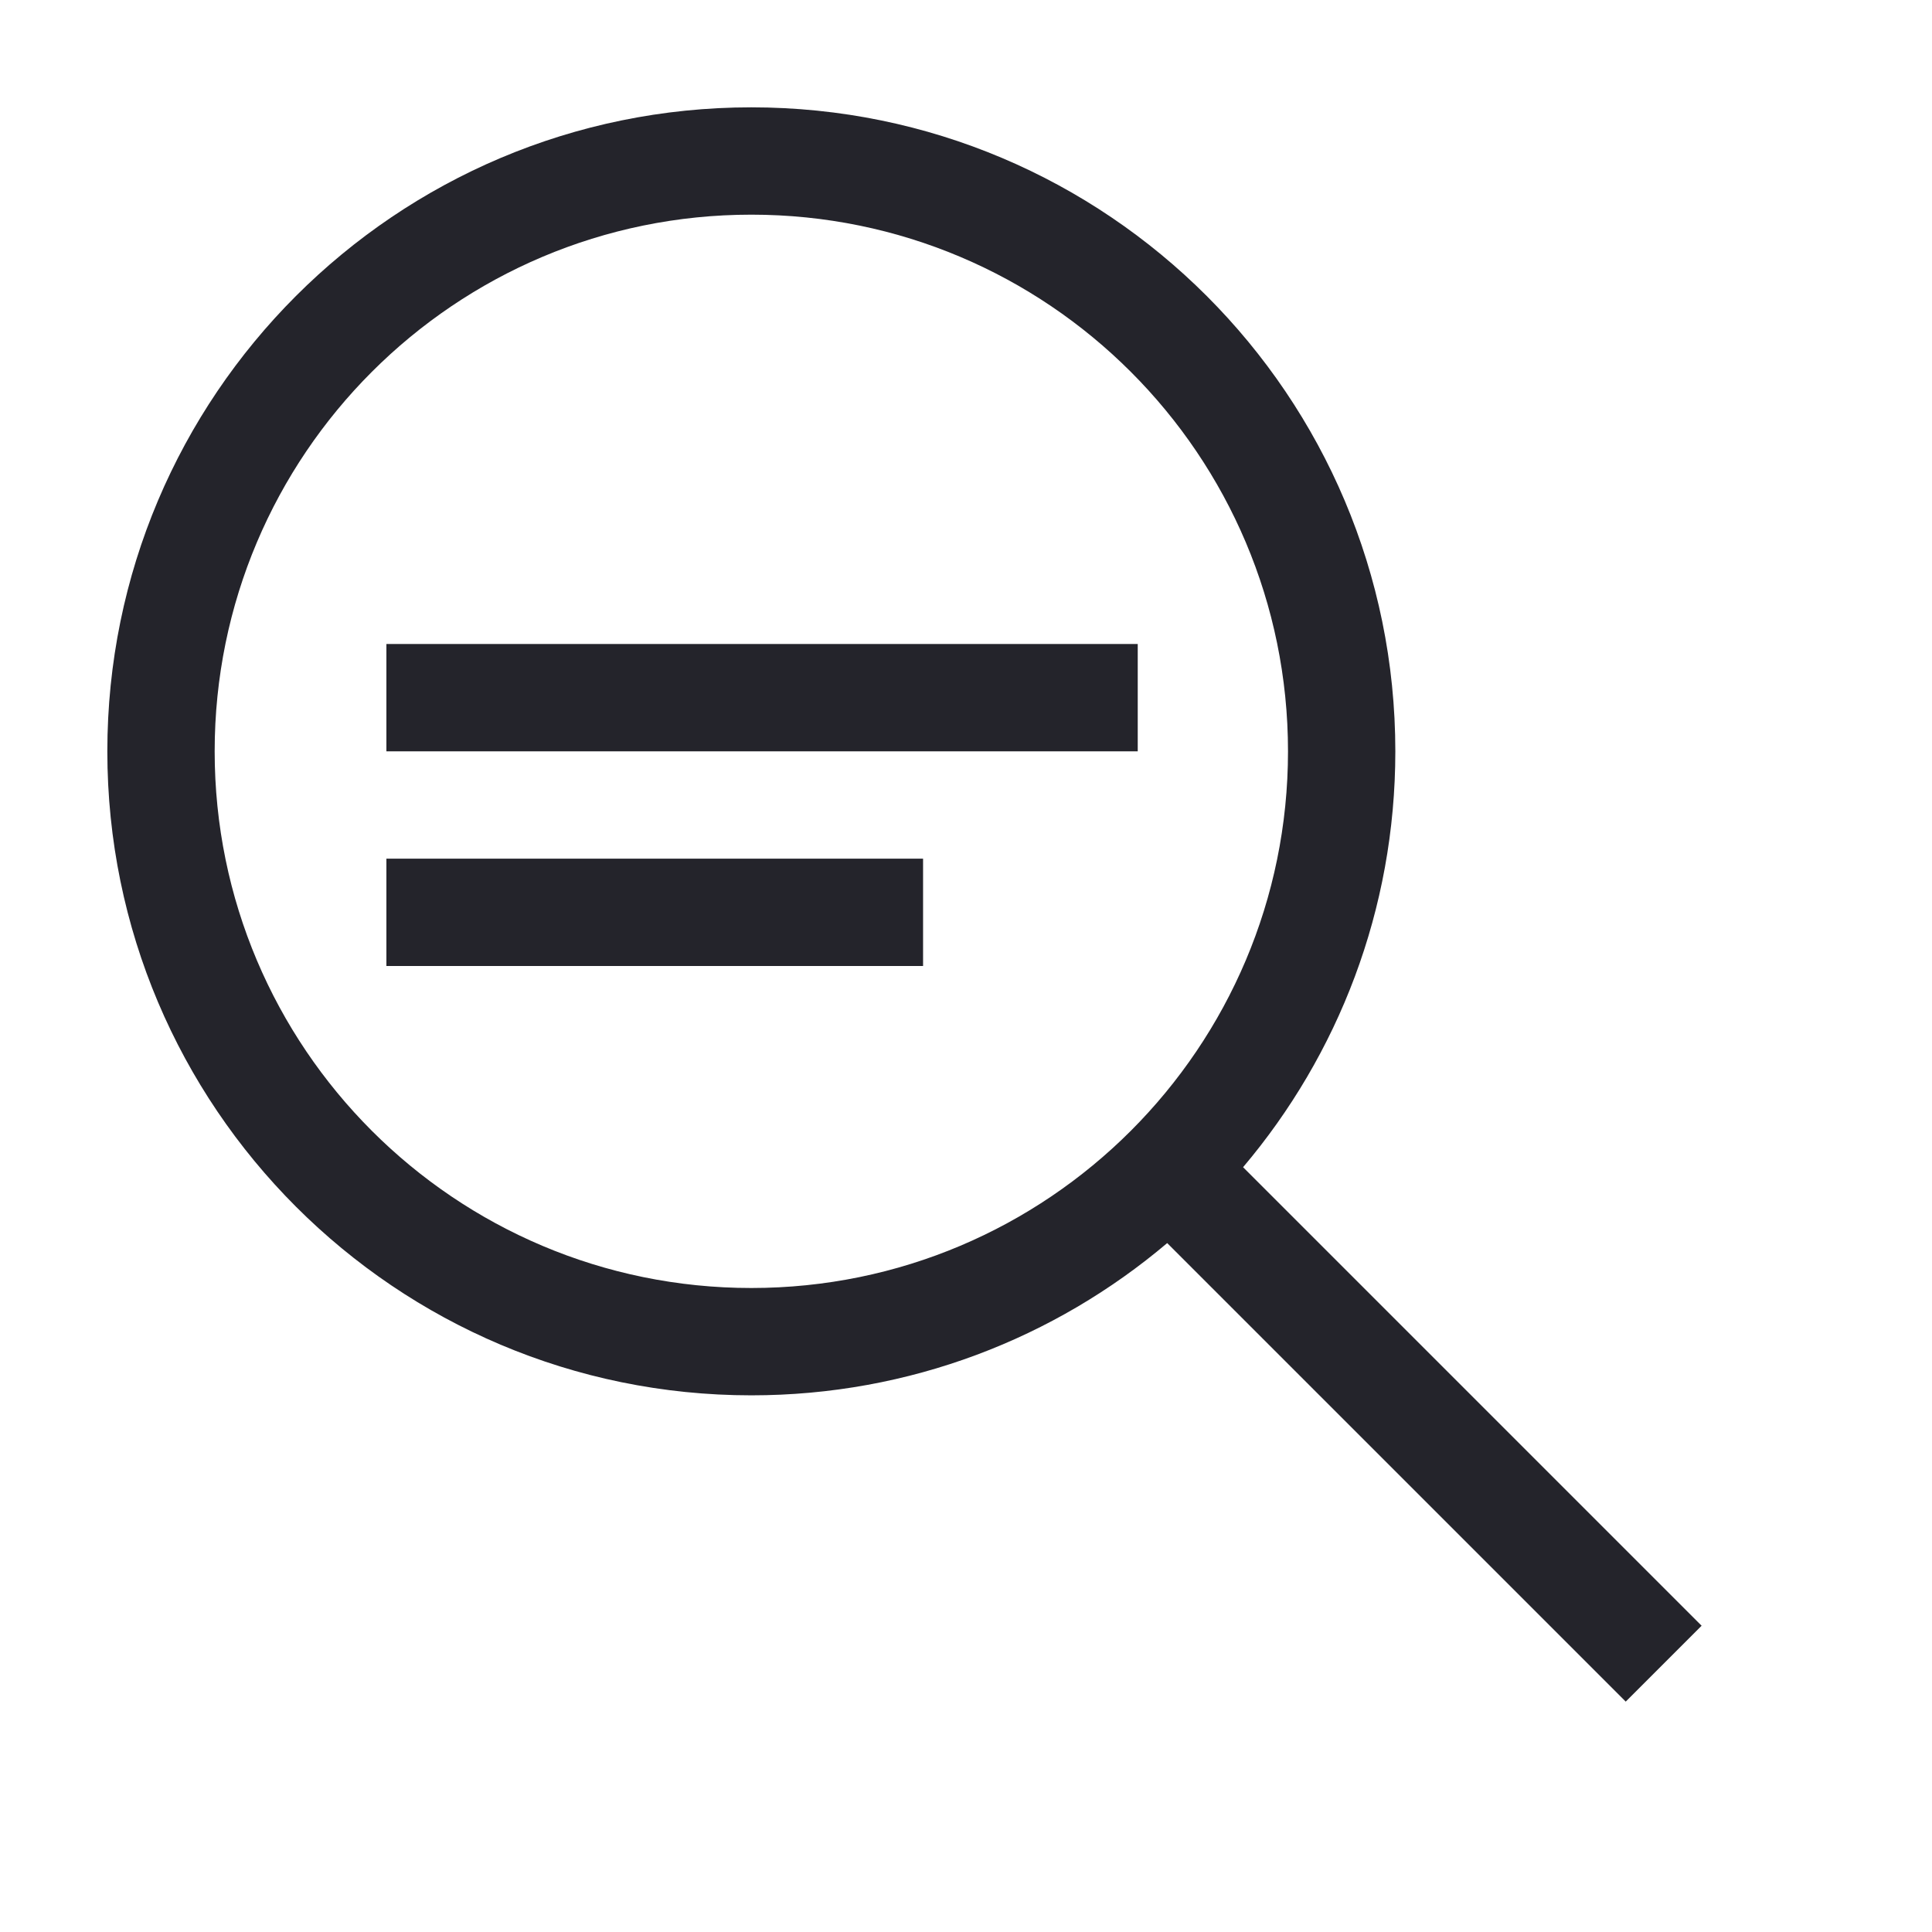 <svg width="36" height="36" viewBox="0 0 36 36" fill="none" xmlns="http://www.w3.org/2000/svg">
<path d="M7.2 12V14H21.2V12H7.2Z" fill="#24242B"/>
<path d="M7.2 18H17.2V16H7.2V18Z" fill="#24242B"/>
<path fill-rule="evenodd" clip-rule="evenodd" d="M14 2C7.373 2 2 7.373 2 14C2 20.627 7.373 26 14 26C16.954 26 19.658 24.933 21.749 23.163L30.293 31.707L31.707 30.293L23.163 21.749C24.933 19.658 26 16.954 26 14C26 7.373 20.627 2 14 2ZM4 14C4 8.477 8.477 4 14 4C19.523 4 24 8.477 24 14C24 19.523 19.523 24 14 24C8.477 24 4 19.523 4 14Z" fill="#24242B"/>
</svg>
